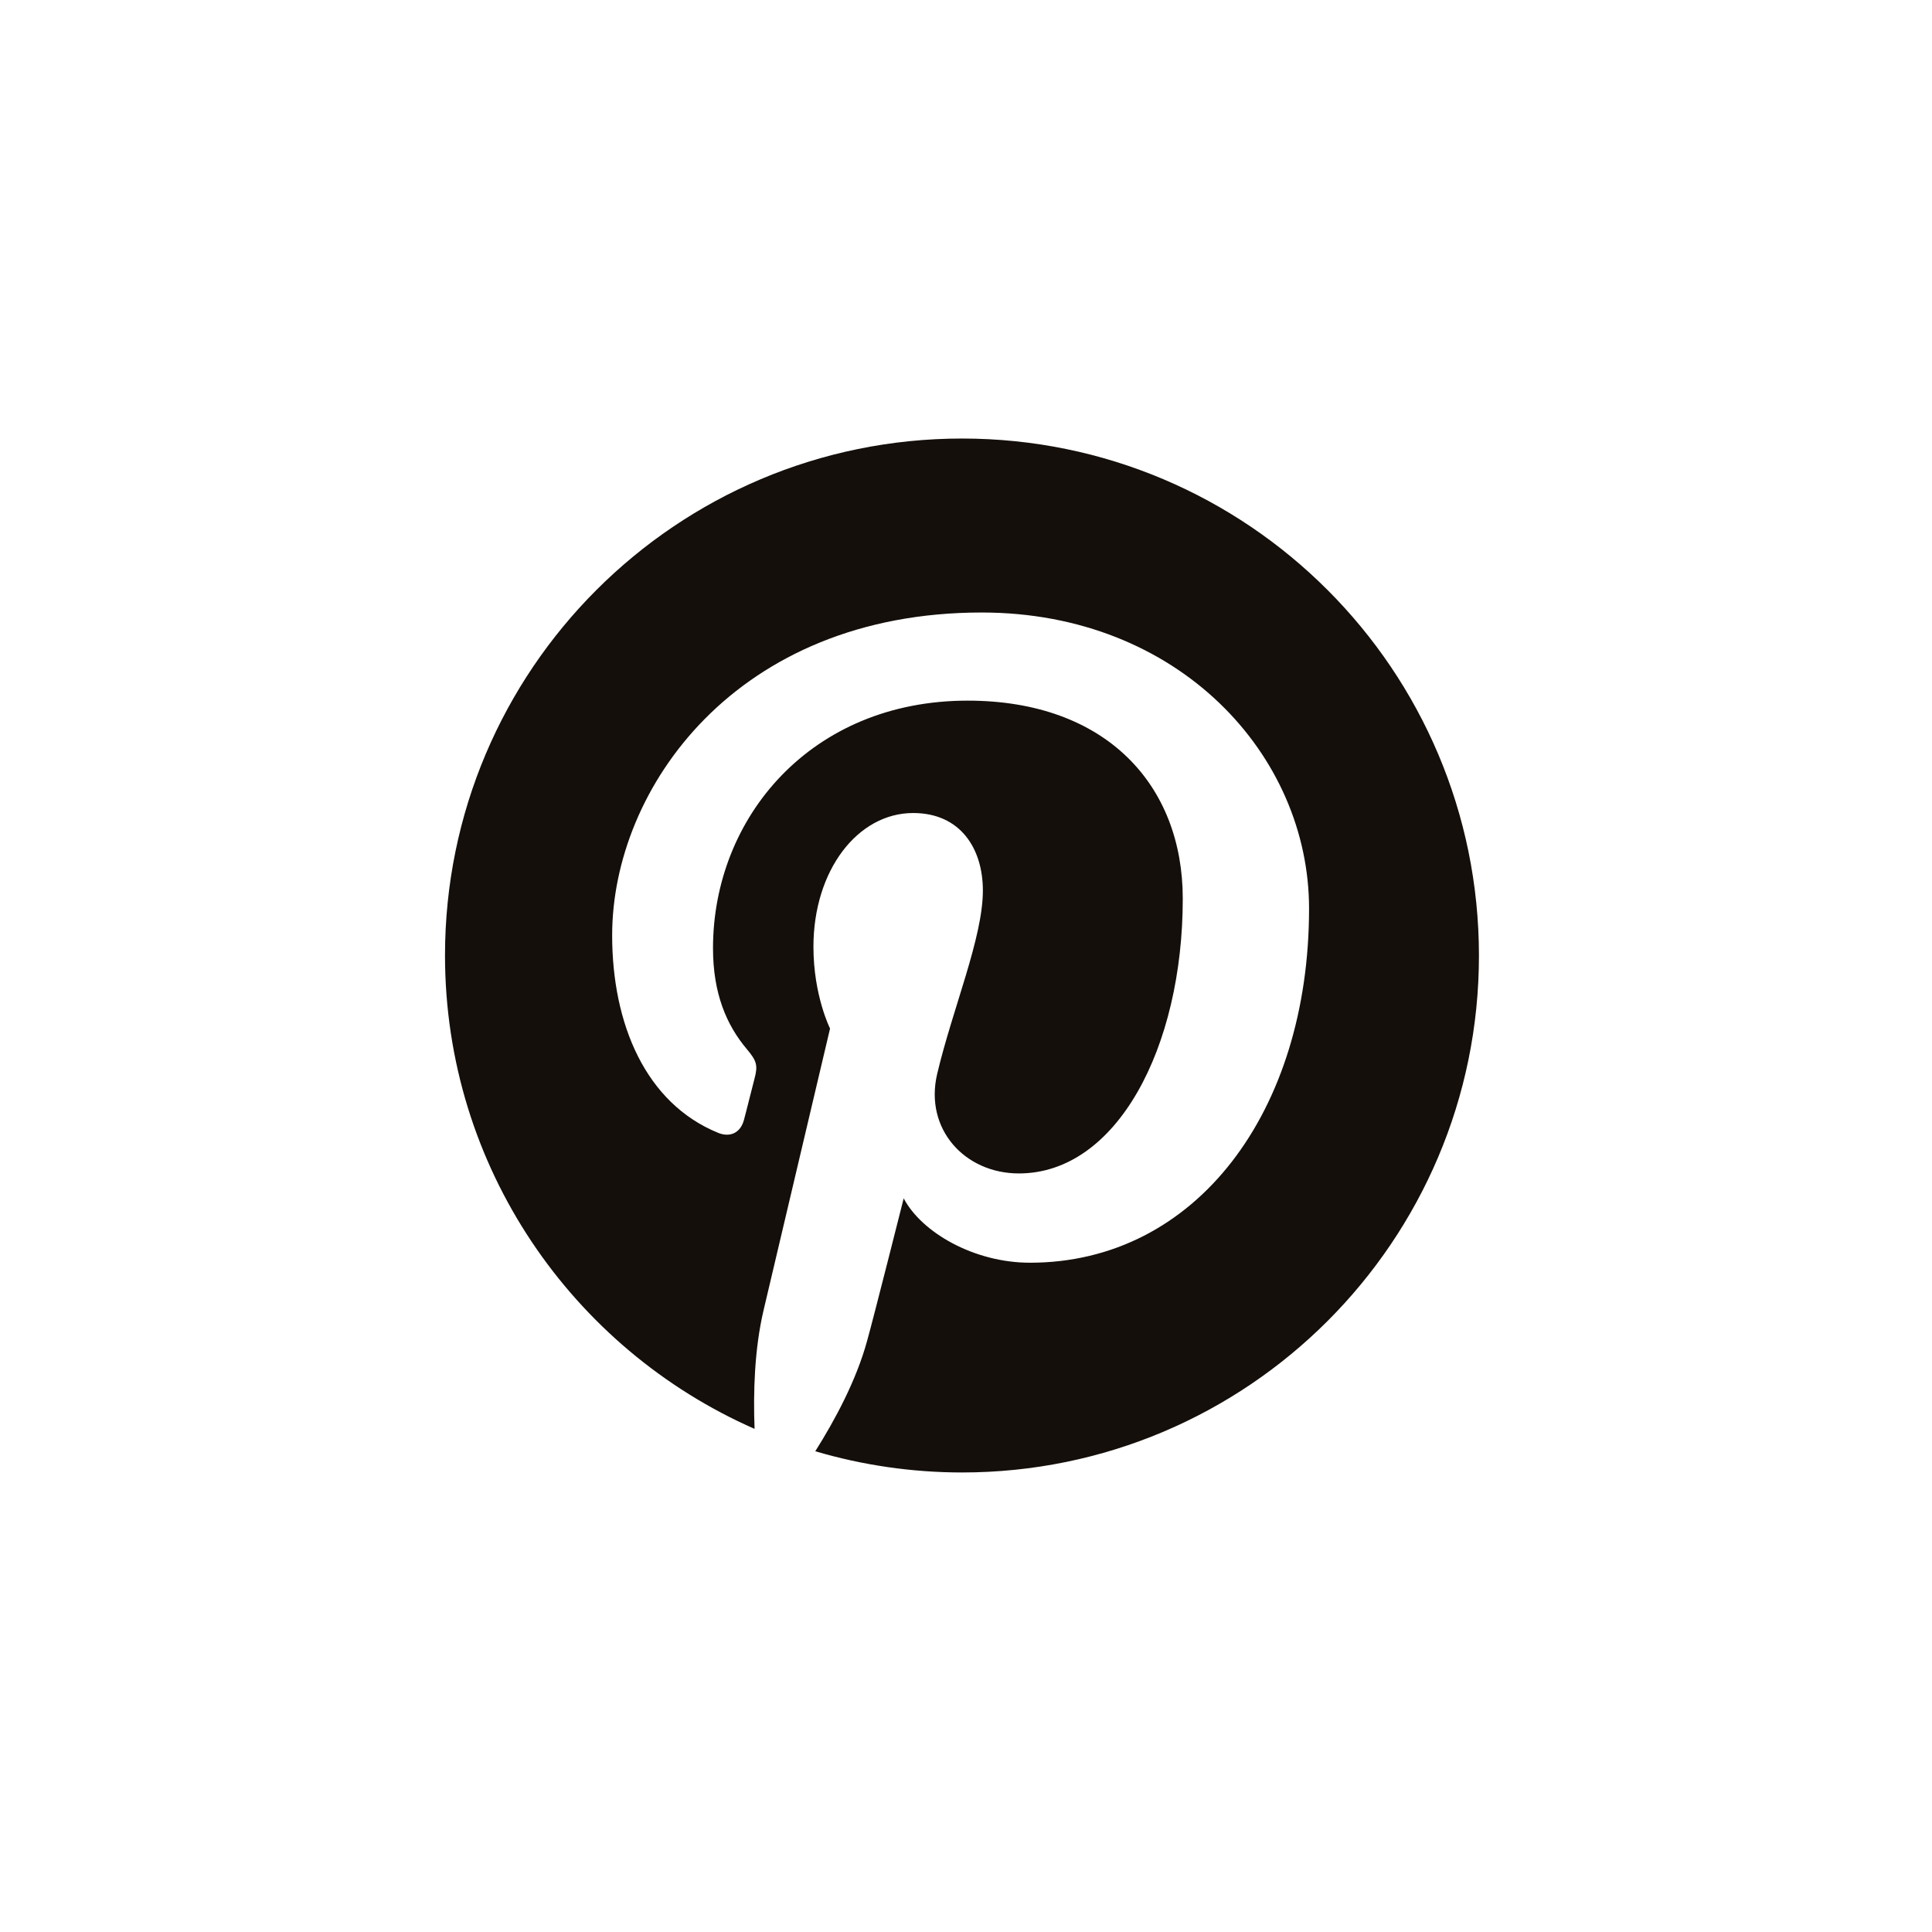 <svg width="60" height="60" viewBox="0 0 60 60" fill="none" xmlns="http://www.w3.org/2000/svg">
<path d="M29.879 13.619C21.011 13.619 13.82 20.806 13.82 29.671C13.82 36.242 17.777 41.888 23.434 44.375C23.391 43.257 23.427 41.91 23.713 40.692C24.022 39.387 25.778 31.942 25.778 31.942C25.778 31.942 25.262 30.917 25.262 29.405C25.262 27.026 26.638 25.249 28.359 25.249C29.821 25.249 30.524 26.346 30.524 27.657C30.524 29.126 29.585 31.319 29.104 33.354C28.703 35.059 29.957 36.442 31.642 36.442C34.682 36.442 36.732 32.537 36.732 27.908C36.732 24.389 34.359 21.759 30.051 21.759C25.183 21.759 22.143 25.393 22.143 29.448C22.143 30.846 22.559 31.835 23.204 32.594C23.498 32.945 23.541 33.089 23.434 33.49C23.355 33.784 23.183 34.493 23.104 34.78C22.996 35.188 22.667 35.331 22.301 35.181C20.057 34.264 19.011 31.813 19.011 29.047C19.011 24.49 22.86 19.022 30.488 19.022C36.618 19.022 40.654 23.458 40.654 28.216C40.654 34.515 37.148 39.215 31.986 39.215C30.252 39.215 28.624 38.277 28.065 37.216C28.065 37.216 27.133 40.914 26.932 41.63C26.595 42.87 25.929 44.102 25.319 45.07C26.797 45.506 28.33 45.728 29.872 45.729C38.74 45.729 45.93 38.542 45.93 29.678C45.93 20.814 38.747 13.619 29.879 13.619Z" fill="#140F0B"/>
</svg>
